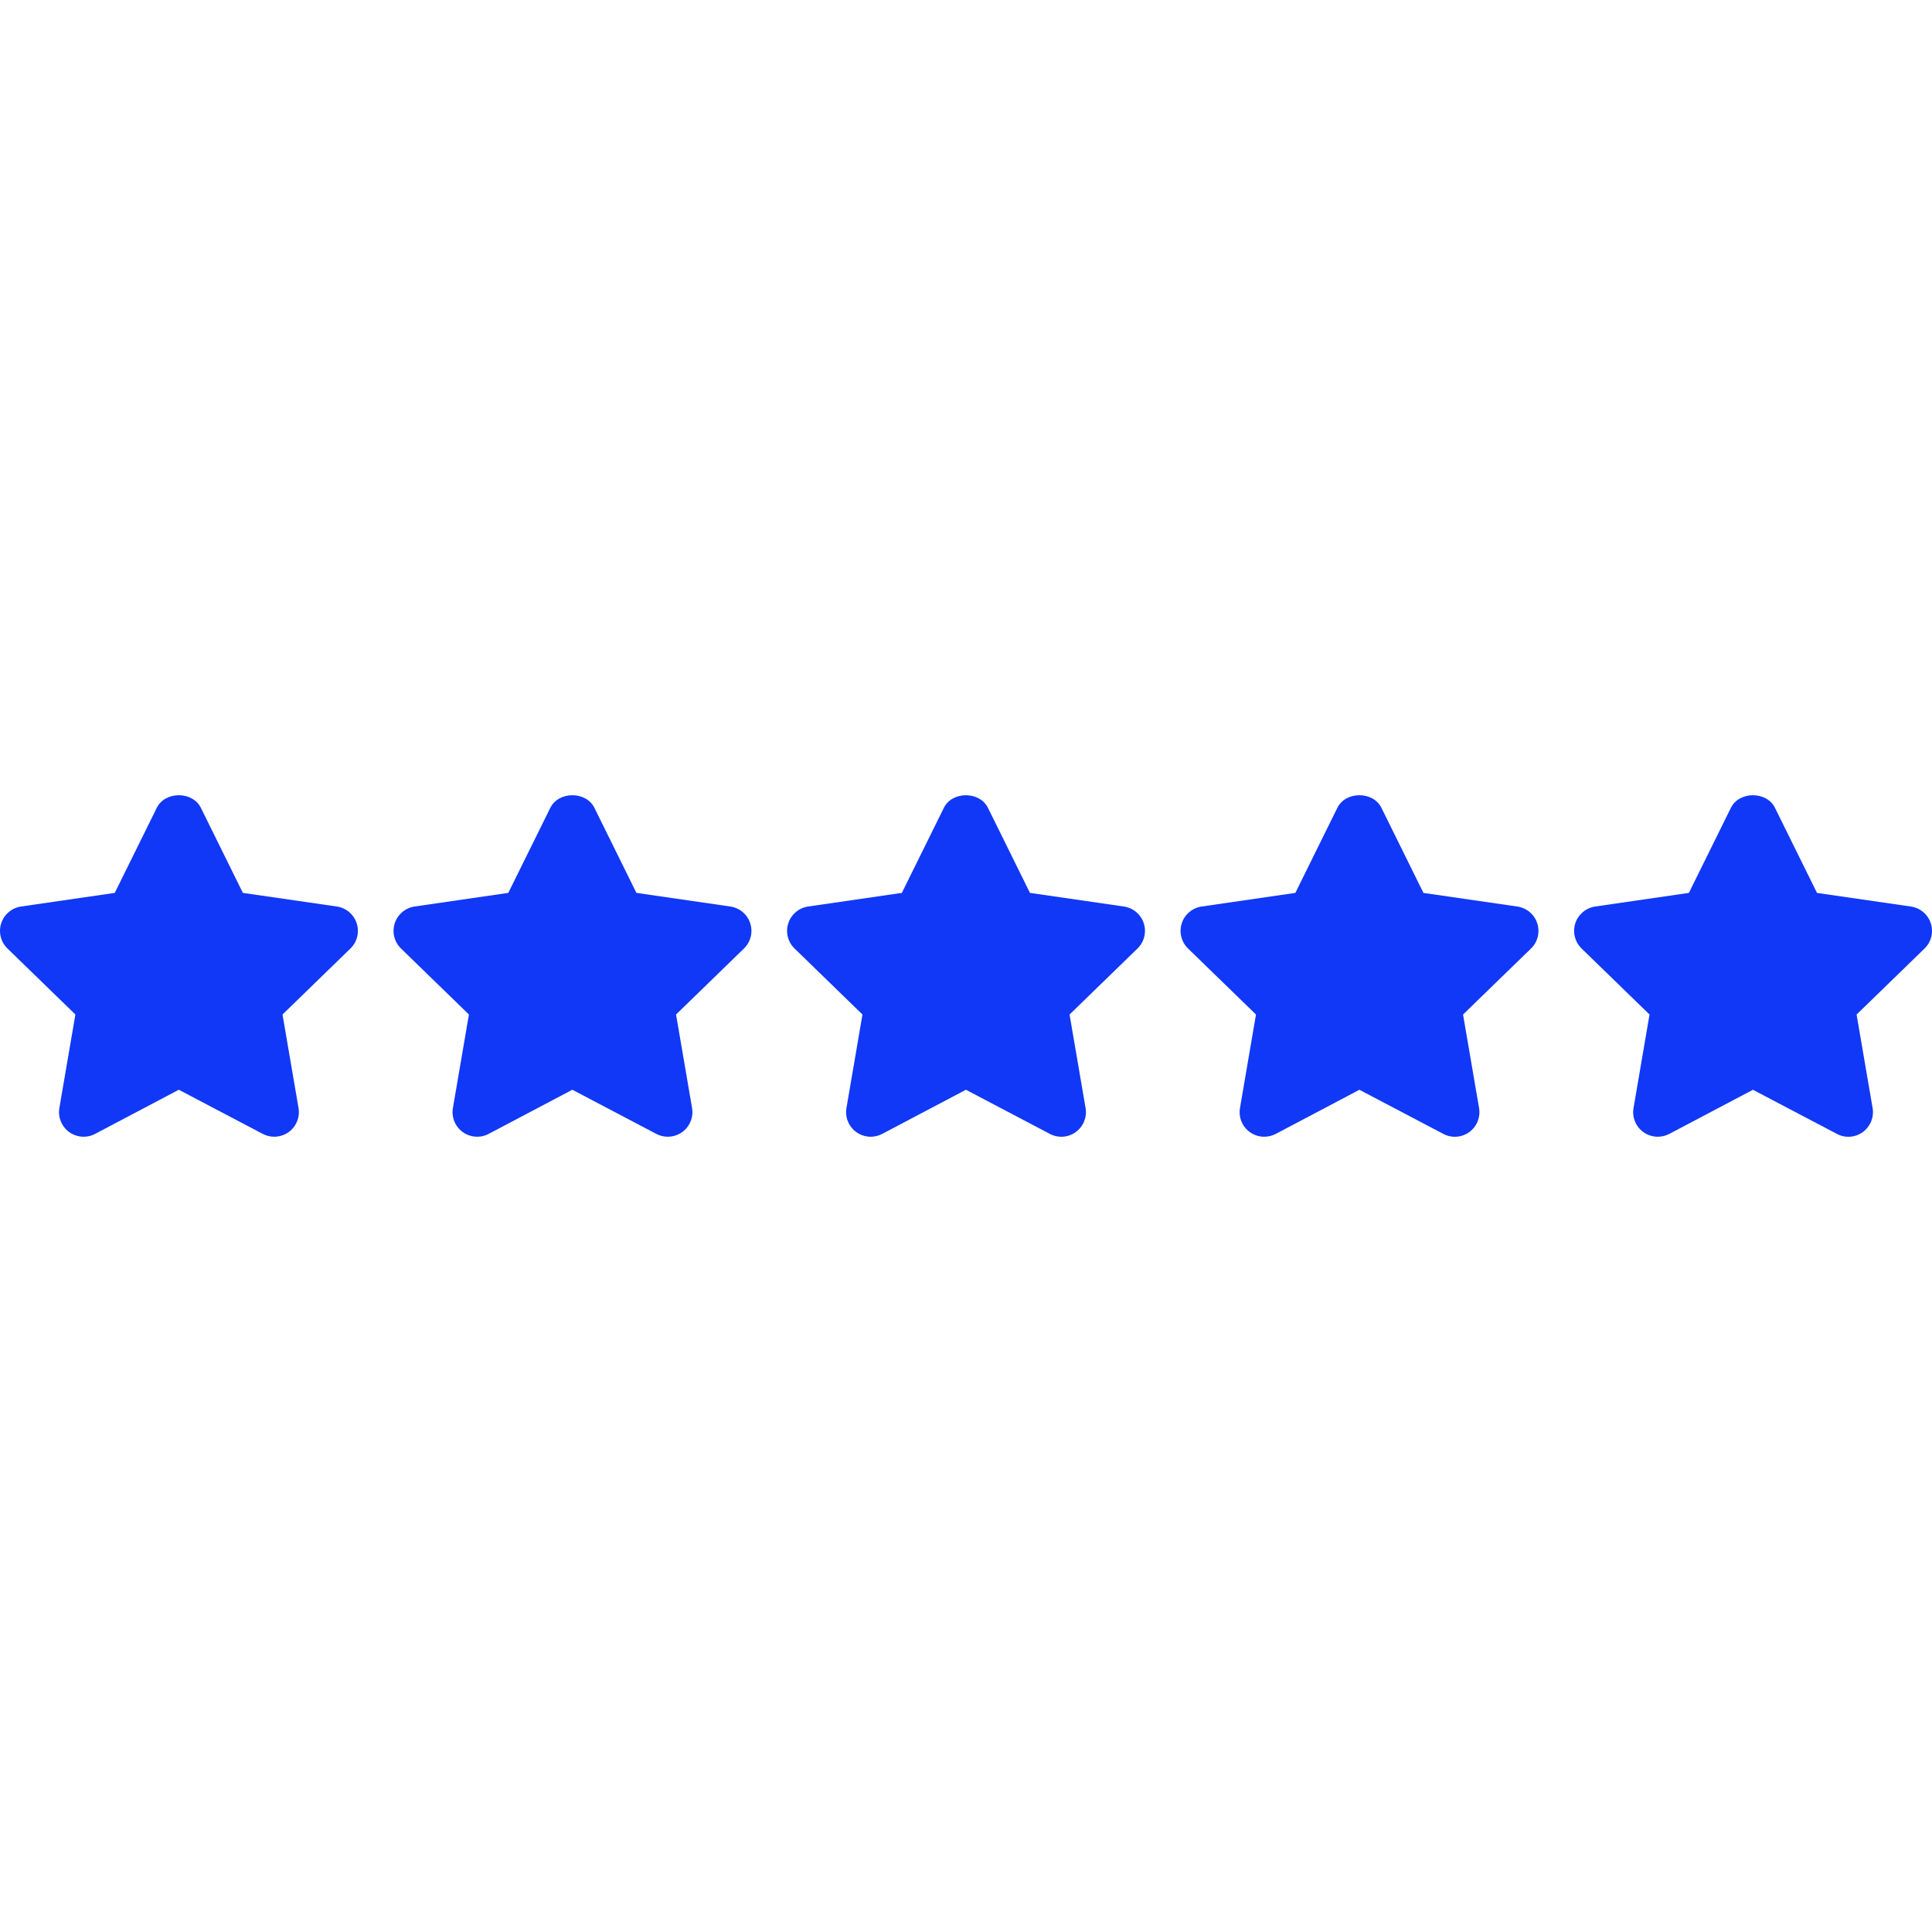 <?xml version="1.0" encoding="iso-8859-1"?>
<!-- Generator: Adobe Illustrator 19.0.0, SVG Export Plug-In . SVG Version: 6.00 Build 0)  -->
<svg version="1.1" id="Capa_1" xmlns="http://www.w3.org/2000/svg" xmlns:xlink="http://www.w3.org/1999/xlink" x="0px" y="0px"
	 viewBox="0 0 511.991 511.991" style="enable-background:new 0 0 511.991 511.991;" xml:space="preserve">
<g>
	<polygon style="fill:#1138F7;" points="47.381,216.96 60.026,242.576 88.314,246.683 67.848,266.563 72.671,294.722 
		47.381,281.425 22.155,294.722 26.979,266.563 6.512,246.683 34.735,242.576 	"/>
	<path style="fill:#1138F7;" d="M72.671,301.24c-1.036,0-2.079-0.248-3.031-0.75l-22.253-11.7l-22.188,11.7
		c-2.197,1.16-4.856,0.958-6.87-0.489c-2.008-1.46-3.011-3.937-2.594-6.381l4.243-24.769L1.975,251.356
		c-1.779-1.734-2.425-4.322-1.656-6.681c0.763-2.36,2.803-4.08,5.26-4.445l24.834-3.611l11.133-22.54
		c2.197-4.452,9.49-4.452,11.687,0l11.133,22.54l24.893,3.611c2.457,0.358,4.498,2.079,5.267,4.445
		c0.769,2.36,0.124,4.954-1.656,6.681l-18.003,17.495l4.243,24.769c0.417,2.444-0.587,4.915-2.594,6.381
		C75.369,300.816,74.02,301.24,72.671,301.24z M47.381,274.906c1.043,0,2.086,0.248,3.031,0.75l13.603,7.15l-2.594-15.135
		c-0.365-2.118,0.345-4.276,1.884-5.775l10.97-10.664l-15.187-2.203c-2.125-0.306-3.957-1.643-4.908-3.565l-6.798-13.779
		l-6.798,13.779c-0.952,1.923-2.783,3.259-4.902,3.565l-15.129,2.197l10.977,10.657c1.538,1.499,2.249,3.663,1.884,5.782
		l-2.594,15.116l13.532-7.131C45.295,275.154,46.338,274.906,47.381,274.906z"/>
	<polygon style="fill:#1138F7;" points="151.671,216.96 164.316,242.576 192.605,246.683 172.138,266.563 176.961,294.722 
		151.671,281.425 126.446,294.722 131.269,266.563 110.802,246.683 139.026,242.576 	"/>
	<path style="fill:#1138F7;" d="M176.961,301.24c-1.036,0-2.079-0.248-3.031-0.75l-22.253-11.7l-22.188,11.7
		c-2.19,1.16-4.856,0.958-6.87-0.489c-2.008-1.46-3.011-3.937-2.594-6.381l4.243-24.769l-18.003-17.495
		c-1.779-1.734-2.425-4.322-1.656-6.681c0.763-2.36,2.803-4.08,5.26-4.445l24.834-3.611l11.133-22.54
		c2.197-4.452,9.49-4.452,11.687,0l11.133,22.54l24.893,3.611c2.457,0.358,4.498,2.079,5.267,4.445
		c0.769,2.36,0.124,4.954-1.656,6.681l-18.003,17.495l4.243,24.769c0.417,2.444-0.587,4.915-2.594,6.381
		C179.66,300.816,178.31,301.24,176.961,301.24z M151.671,274.906c1.043,0,2.086,0.248,3.031,0.75l13.603,7.15l-2.594-15.135
		c-0.365-2.118,0.345-4.276,1.884-5.775l10.97-10.664l-15.187-2.203c-2.125-0.306-3.957-1.643-4.908-3.565l-6.798-13.773
		l-6.798,13.773c-0.952,1.923-2.783,3.259-4.902,3.565l-15.129,2.197l10.977,10.657c1.538,1.499,2.249,3.663,1.884,5.782
		l-2.594,15.116l13.532-7.131C149.585,275.154,150.628,274.906,151.671,274.906z"/>
	<polygon style="fill:#1138F7;" points="255.961,216.96 268.606,242.576 296.895,246.683 276.428,266.563 281.251,294.722 
		255.961,281.425 230.736,294.722 235.559,266.563 215.092,246.683 243.316,242.576 	"/>
	<path style="fill:#1138F7;" d="M230.736,301.24c-1.349,0-2.692-0.417-3.826-1.238c-2.008-1.46-3.011-3.937-2.594-6.381
		l4.243-24.769l-18.003-17.495c-1.779-1.734-2.425-4.322-1.656-6.681c0.763-2.36,2.803-4.08,5.26-4.445l24.834-3.611l11.133-22.54
		c2.197-4.452,9.49-4.452,11.687,0l11.133,22.54l24.893,3.611c2.457,0.359,4.497,2.079,5.267,4.445
		c0.763,2.36,0.124,4.954-1.656,6.681l-18.01,17.495l4.243,24.769c0.417,2.444-0.587,4.915-2.588,6.375
		c-2.014,1.467-4.667,1.656-6.87,0.495l-22.253-11.7l-22.188,11.7C232.822,300.992,231.779,301.24,230.736,301.24z M255.961,274.906
		c1.043,0,2.086,0.248,3.031,0.75l13.603,7.15l-2.588-15.135c-0.365-2.118,0.339-4.276,1.877-5.775l10.977-10.664l-15.187-2.203
		c-2.125-0.306-3.957-1.643-4.908-3.565l-6.798-13.773l-6.798,13.773c-0.952,1.923-2.783,3.259-4.902,3.565l-15.129,2.197
		l10.977,10.657c1.538,1.499,2.249,3.663,1.884,5.782l-2.594,15.116l13.532-7.131C253.875,275.154,254.918,274.906,255.961,274.906z
		"/>
	<polygon style="fill:#1138F7;" points="360.251,216.96 372.897,242.576 401.185,246.683 380.718,266.563 385.542,294.722 
		360.251,281.425 335.026,294.722 339.85,266.563 319.383,246.683 347.606,242.576 	"/>
	<path style="fill:#1138F7;" d="M335.026,301.24c-1.349,0-2.692-0.417-3.826-1.238c-2.014-1.46-3.018-3.93-2.594-6.381l4.237-24.769
		l-18.01-17.495c-1.773-1.734-2.418-4.322-1.656-6.681s2.809-4.08,5.267-4.445l24.834-3.611l11.126-22.54
		c2.19-4.452,9.497-4.452,11.687,0l11.133,22.546l24.893,3.611c2.457,0.359,4.498,2.079,5.267,4.445
		c0.763,2.36,0.124,4.954-1.656,6.681l-18.01,17.495l4.243,24.769c0.417,2.444-0.587,4.915-2.588,6.375
		c-2.021,1.467-4.673,1.656-6.864,0.495l-22.259-11.7l-22.181,11.7C337.112,300.992,336.069,301.24,335.026,301.24z
		 M360.251,274.906c1.043,0,2.079,0.248,3.031,0.75l13.61,7.15l-2.588-15.135c-0.365-2.118,0.339-4.276,1.877-5.775l10.977-10.664
		l-15.187-2.203c-2.125-0.306-3.957-1.643-4.908-3.565l-6.805-13.779l-6.798,13.773c-0.952,1.923-2.783,3.259-4.908,3.565
		l-15.122,2.197l10.977,10.664c1.538,1.493,2.242,3.657,1.877,5.775l-2.581,15.116l13.519-7.131
		C358.159,275.154,359.202,274.906,360.251,274.906z"/>
	<polygon style="fill:#1138F7;" points="464.542,216.96 477.187,242.576 505.476,246.683 485.009,266.563 489.832,294.722 
		464.542,281.425 439.316,294.722 444.14,266.563 423.673,246.683 451.896,242.576 	"/>
	<path style="fill:#1138F7;" d="M439.316,301.24c-1.349,0-2.692-0.417-3.826-1.238c-2.014-1.46-3.018-3.93-2.594-6.381l4.237-24.769
		l-18.01-17.495c-1.773-1.734-2.418-4.322-1.656-6.681c0.763-2.36,2.809-4.08,5.267-4.445l24.834-3.611l11.126-22.54
		c2.19-4.452,9.497-4.452,11.687,0l11.133,22.546l24.893,3.611c2.457,0.359,4.498,2.079,5.267,4.445
		c0.763,2.36,0.124,4.954-1.656,6.681l-18.01,17.495l4.243,24.769c0.417,2.444-0.587,4.915-2.588,6.375
		c-2.014,1.467-4.674,1.656-6.864,0.495l-22.259-11.7l-22.181,11.7C441.402,300.992,440.359,301.24,439.316,301.24z
		 M464.542,274.906c1.043,0,2.079,0.248,3.031,0.75l13.61,7.15l-2.588-15.135c-0.365-2.118,0.339-4.276,1.877-5.775l10.977-10.664
		l-15.187-2.203c-2.125-0.306-3.957-1.643-4.908-3.565l-6.805-13.779l-6.798,13.773c-0.952,1.923-2.783,3.259-4.908,3.565
		l-15.122,2.197l10.977,10.664c1.538,1.493,2.242,3.657,1.877,5.775l-2.581,15.116l13.519-7.131
		C462.449,275.154,463.492,274.906,464.542,274.906z"/>
</g>
<g>
</g>
<g>
</g>
<g>
</g>
<g>
</g>
<g>
</g>
<g>
</g>
<g>
</g>
<g>
</g>
<g>
</g>
<g>
</g>
<g>
</g>
<g>
</g>
<g>
</g>
<g>
</g>
<g>
</g>
</svg>
